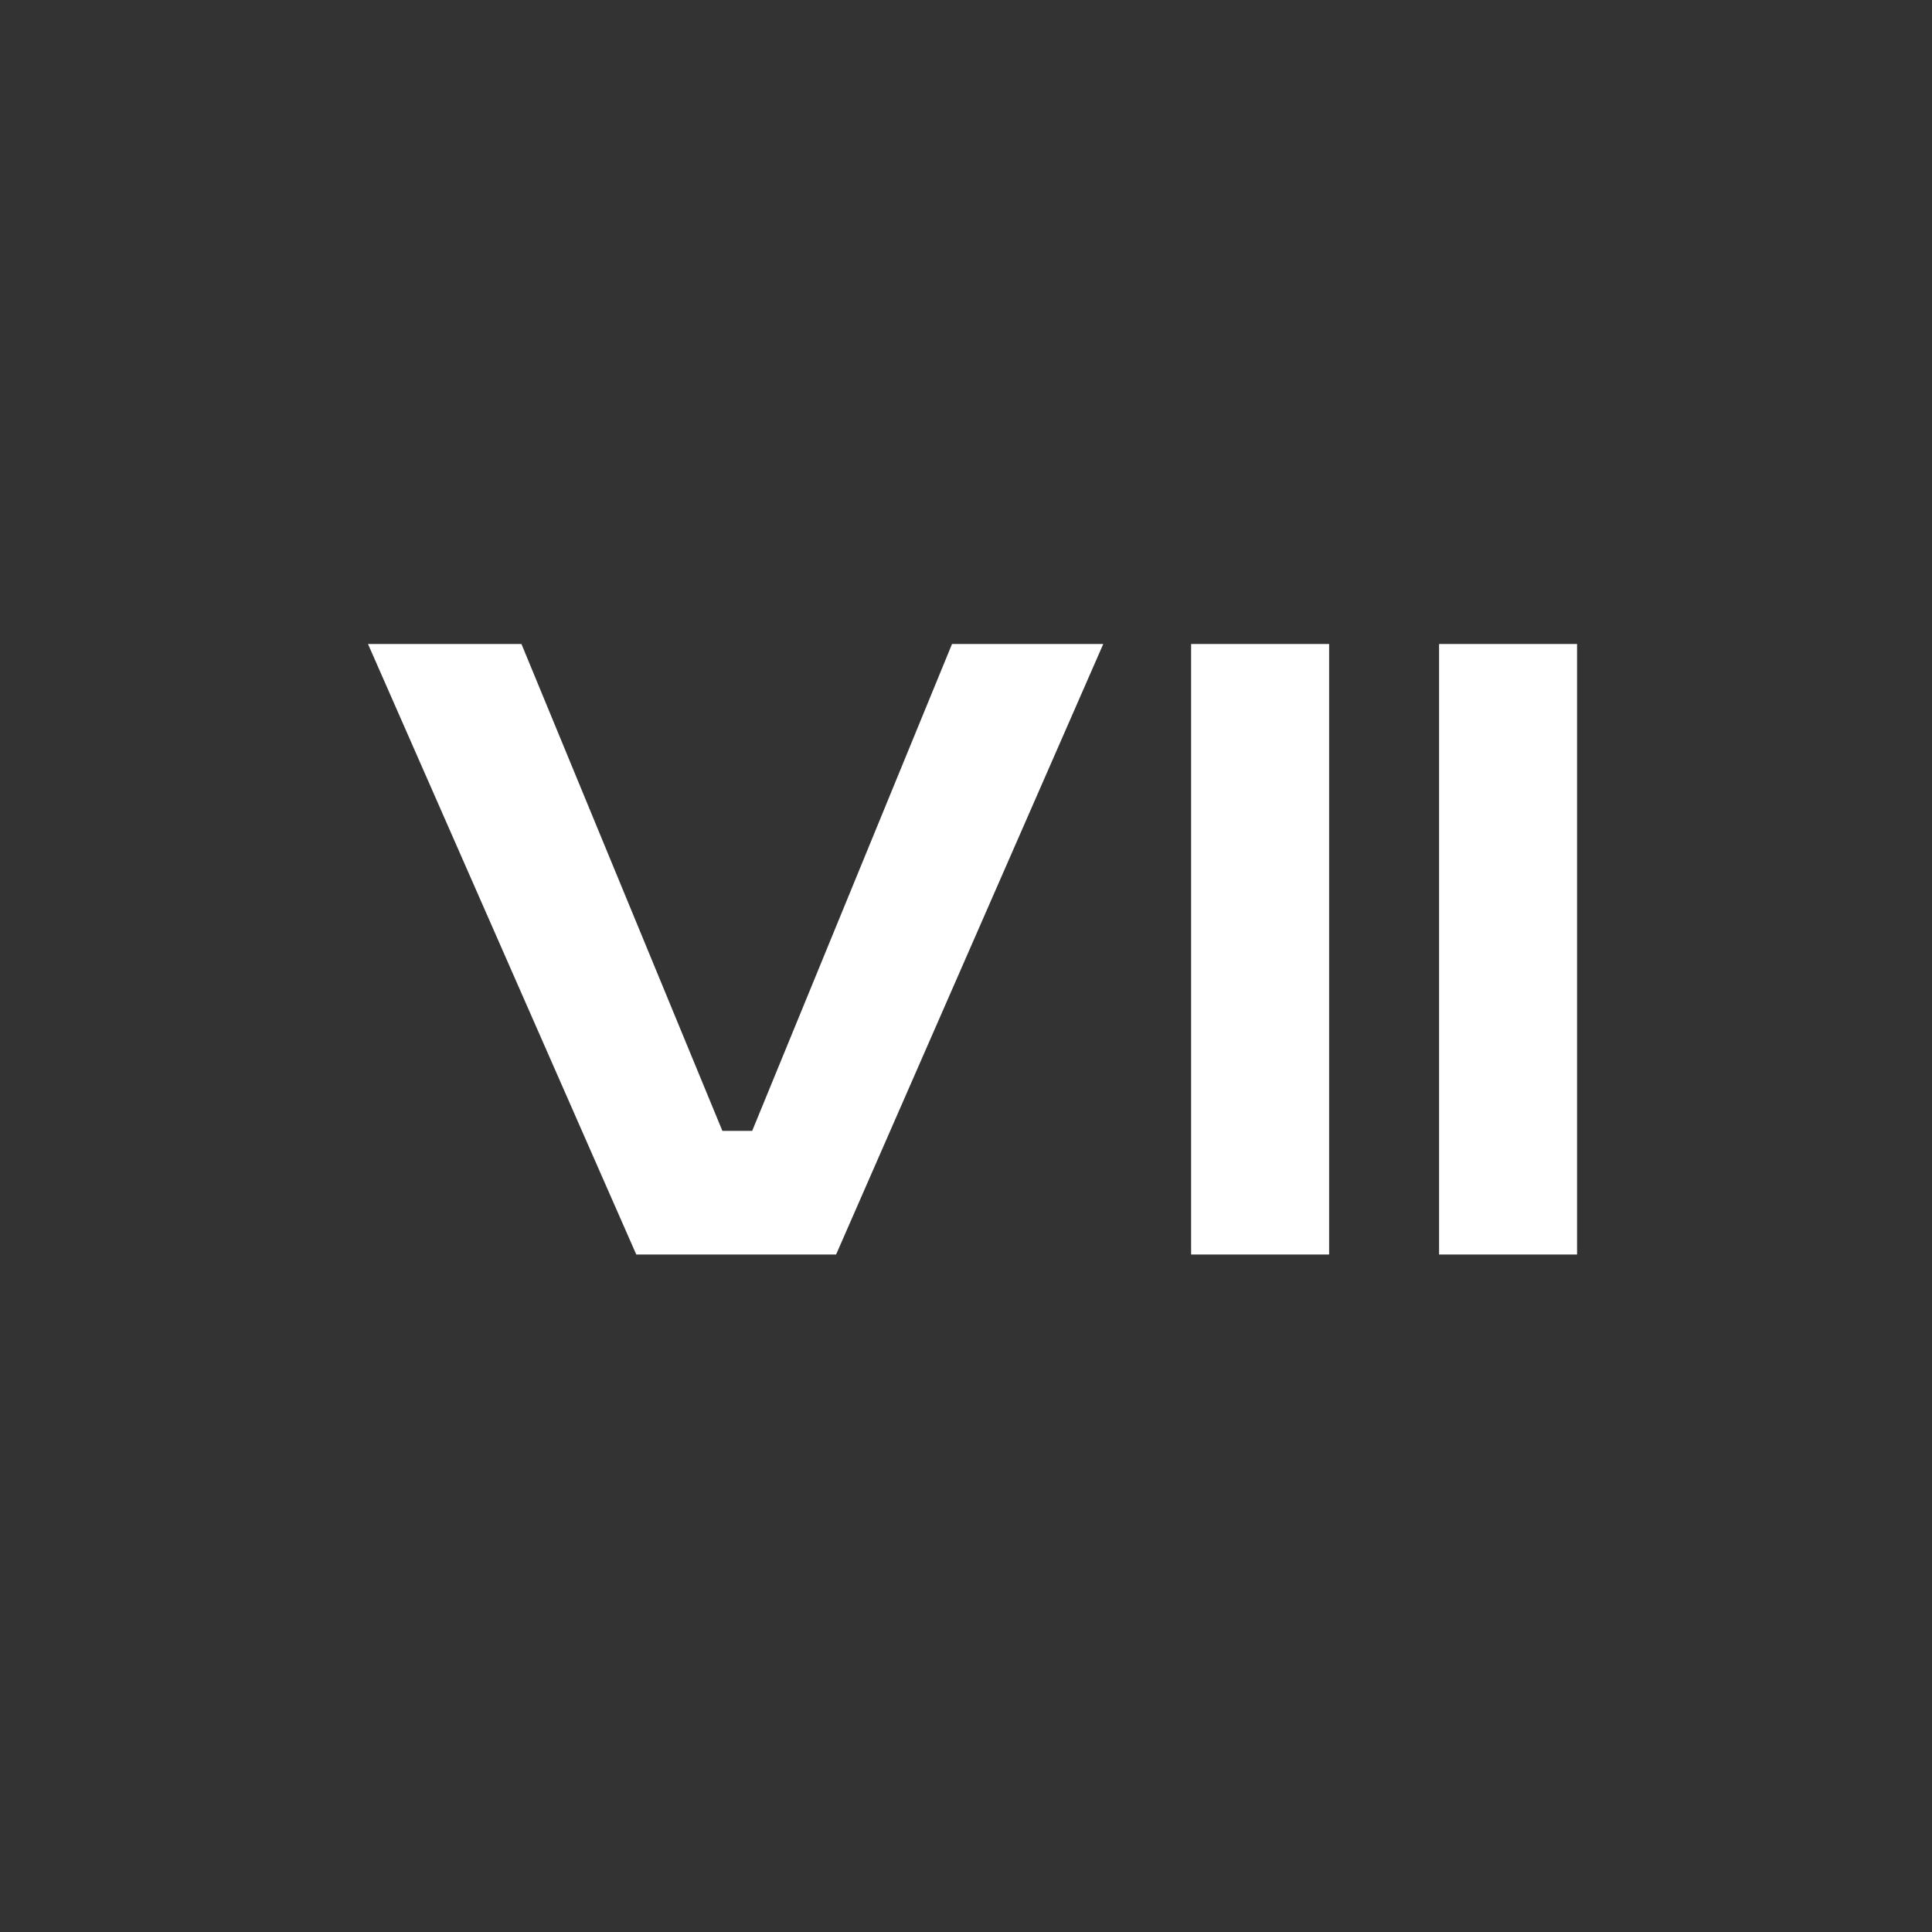 <?xml version="1.0" encoding="UTF-8"?> <svg xmlns="http://www.w3.org/2000/svg" width="21" height="21" viewBox="0 0 21 21" fill="none"><rect x="0" y="0" width="21" height="21" fill="#333333" stroke="none"/><path d="M4 7H5.668L7.852 12.292H8.176L10.348 7H11.992L9.088 13.636H6.916L4 7Z" fill="white"></path><path d="M12.947 7H14.447V13.636H12.947V7Z" fill="white"></path><path d="M15.642 7H17.142V13.636H15.642V7Z" fill="white"></path></svg> 